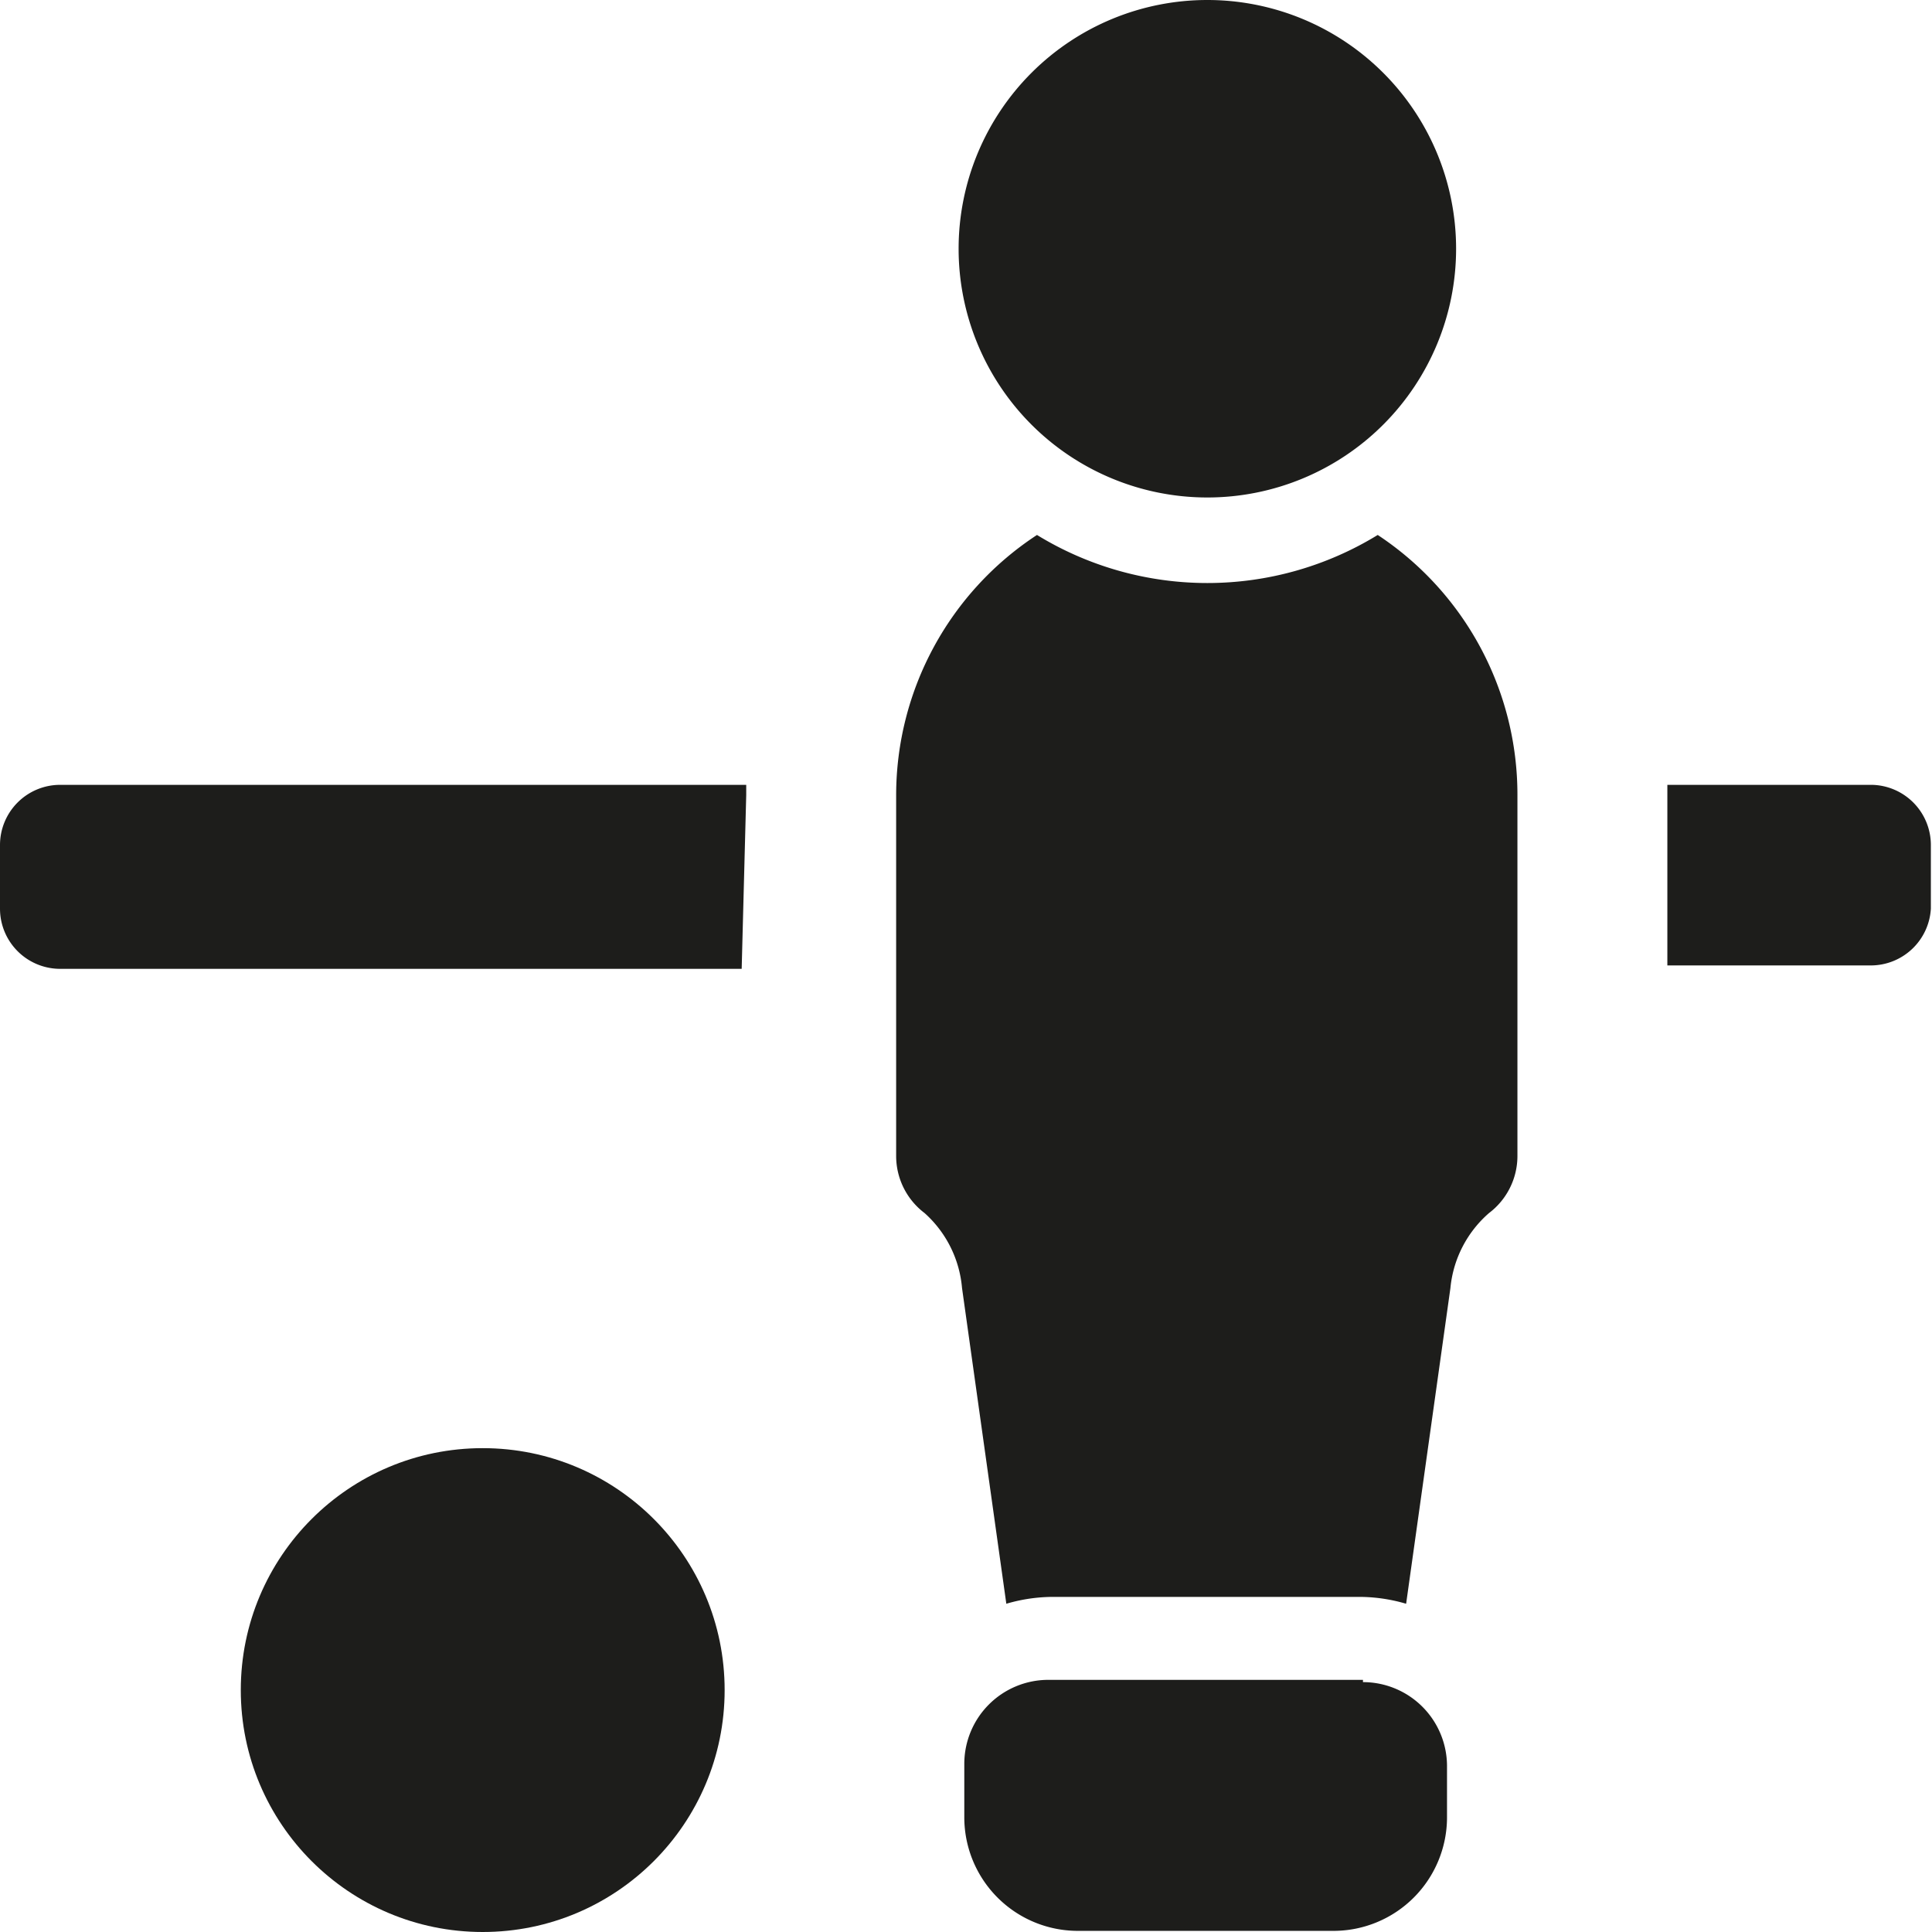 <svg xmlns="http://www.w3.org/2000/svg" viewBox="0 0 17.01 17.01"><defs><style>.cls-1{fill:#1d1d1b;}</style></defs><title>kicker</title><g id="Ebene_2" data-name="Ebene 2"><g id="Ebene_1-2" data-name="Ebene 1"><path class="cls-1" d="M12,14.81a.74.74,0,0,1,.74.74V16a1,1,0,0,1-1,1H9.49a1,1,0,0,1-1-1v-.47a.74.74,0,0,1,.74-.74H12"/><path class="cls-1" d="M10.63,0A2.19,2.19,0,1,1,8.44,2.19,2.19,2.19,0,0,1,10.63,0"/><circle class="cls-1" cx="4.25" cy="14.88" r="2.13"/><path class="cls-1" d="M6.57,7s0-.06,0-.09H.53A.53.53,0,0,0,0,7.44V8a.53.53,0,0,0,.53.53h6Z"/><path class="cls-1" d="M16.48,6.91h-1.8s0,.06,0,.09V8.5h1.79A.53.53,0,0,0,17,8V7.44A.53.53,0,0,0,16.48,6.91Z"/><path class="cls-1" d="M8.47,11.34l.39,2.78a1.47,1.47,0,0,1,.38-.06H12a1.47,1.47,0,0,1,.38.06l.39-2.78a1,1,0,0,1,.34-.66.63.63,0,0,0,.25-.5V7a2.74,2.74,0,0,0-1.23-2.29,2.87,2.87,0,0,1-3,0A2.74,2.74,0,0,0,7.89,7v3.18a.63.63,0,0,0,.25.5A1,1,0,0,1,8.47,11.34Z"/></g></g></svg>